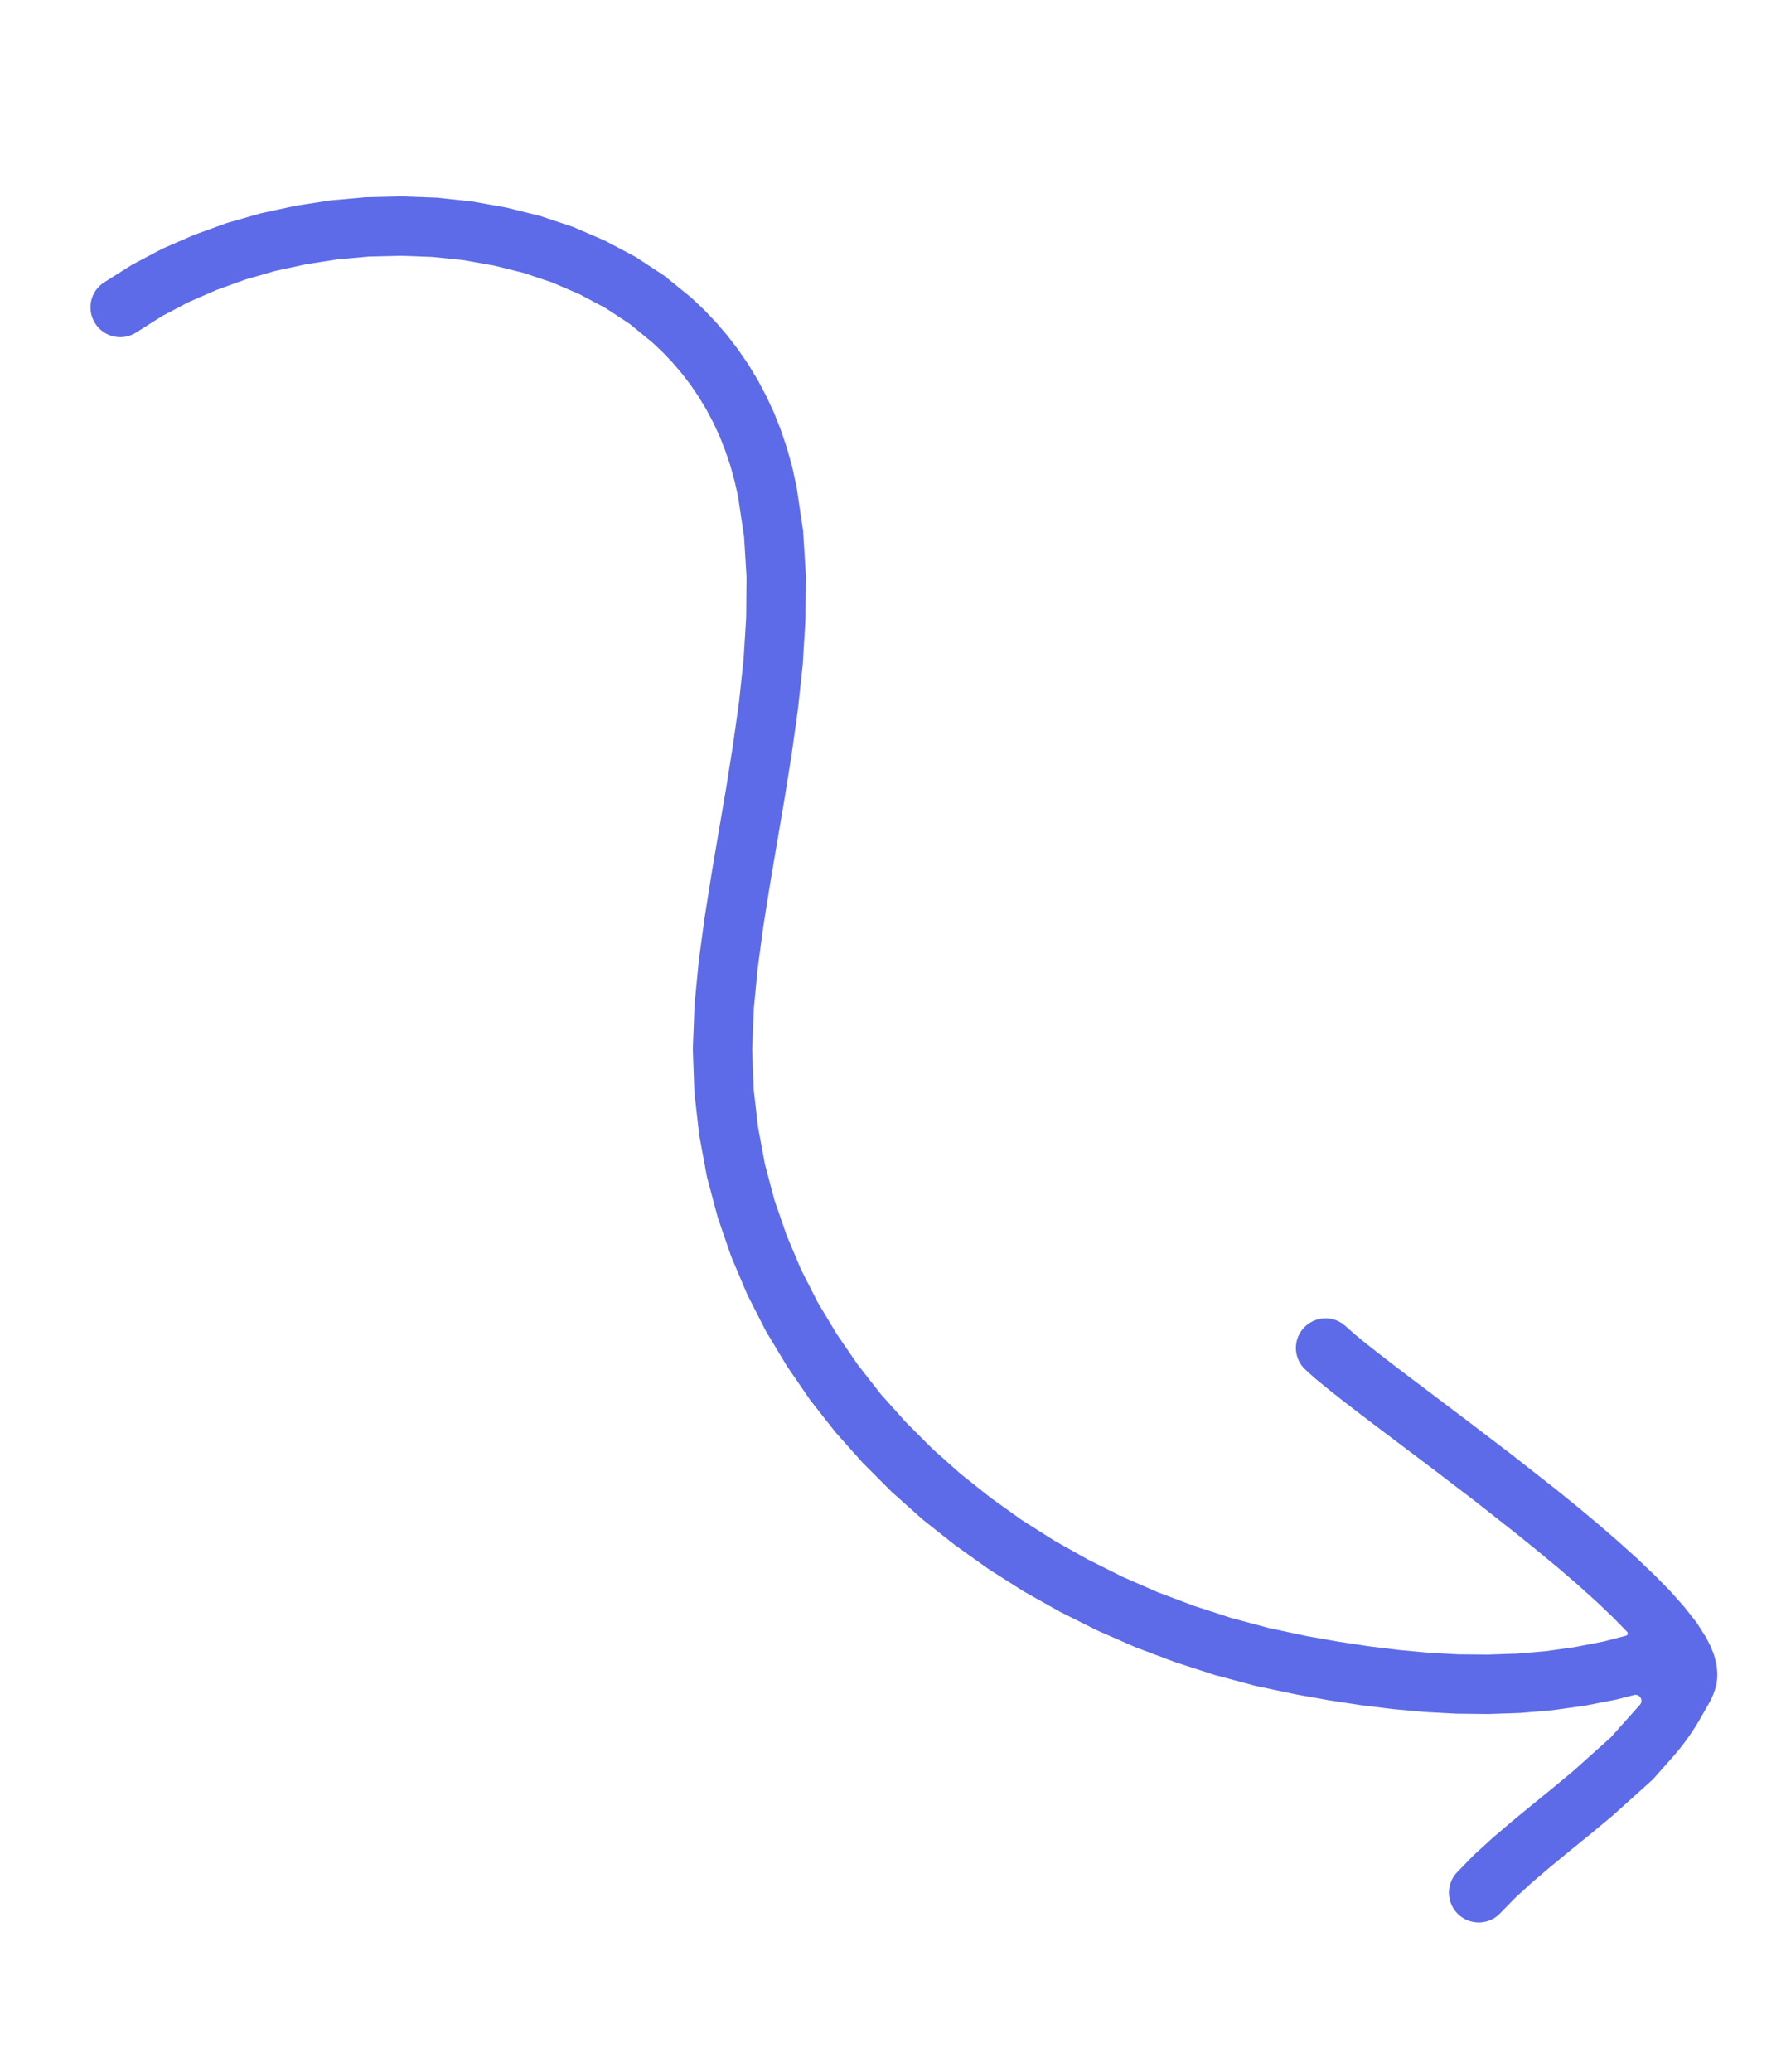 <?xml version="1.0" encoding="UTF-8"?> <svg xmlns="http://www.w3.org/2000/svg" width="75" height="87" viewBox="0 0 75 87" fill="none"><path d="M61.222 80.363C60.73 79.88 60.719 79.091 61.2 78.6L61.896 77.886L62.69 77.161L63.527 76.448L64.381 75.747L65.241 75.047L66.071 74.358L67.641 72.951L68.866 71.58C68.878 71.567 68.889 71.552 68.898 71.536V71.536C69.005 71.344 68.83 71.117 68.617 71.171L67.891 71.358L66.538 71.622L65.193 71.809L63.846 71.924L62.504 71.969L61.166 71.955L59.826 71.883L58.485 71.761L57.143 71.596L55.795 71.389L54.428 71.147L52.717 70.786L51.013 70.33L49.339 69.788L47.693 69.169L46.082 68.463L44.514 67.677L42.988 66.821L41.513 65.882L40.096 64.872L38.736 63.794L37.443 62.639L36.225 61.417L35.08 60.132L34.017 58.778L33.046 57.362L32.161 55.889L31.378 54.351L30.705 52.758L30.139 51.112L29.687 49.413L29.364 47.666L29.16 45.877L29.095 44.037L29.168 42.174L29.341 40.373L29.585 38.56L29.873 36.739L30.181 34.916L30.493 33.092L30.781 31.276L31.035 29.471L31.225 27.692L31.334 25.935L31.349 24.214L31.246 22.538L30.998 20.875L30.851 20.211L30.669 19.55L30.454 18.917L30.215 18.307L29.946 17.73L29.651 17.174L29.329 16.644L28.987 16.14L28.615 15.66L28.223 15.201L27.809 14.769L27.393 14.378L26.439 13.597L25.428 12.934L24.343 12.358L23.199 11.865L22.004 11.464L20.757 11.154L19.476 10.925L18.17 10.789L16.844 10.74L15.512 10.771L14.184 10.889L12.865 11.094L11.567 11.374L10.304 11.737L9.082 12.179L7.906 12.692L6.796 13.278L5.714 13.964C5.133 14.333 4.362 14.16 3.995 13.576C3.625 12.994 3.794 12.225 4.375 11.856L5.54 11.119L6.818 10.444L8.152 9.863L9.532 9.362L10.952 8.956L12.402 8.642L13.872 8.414L15.362 8.281L16.851 8.246L18.339 8.3L19.814 8.457L21.266 8.716L22.692 9.07L24.08 9.534L25.412 10.11L26.692 10.788L27.906 11.586L29.008 12.481L29.561 13L30.067 13.533L30.547 14.092L30.998 14.68L31.424 15.3L31.816 15.948L32.175 16.625L32.504 17.332L32.794 18.066L33.05 18.828L33.27 19.619L33.454 20.466L33.724 22.286L33.84 24.158L33.823 26.034L33.709 27.91L33.507 29.787L33.246 31.654L32.95 33.508L32.638 35.343L32.332 37.152L32.049 38.931L31.817 40.667L31.655 42.352L31.587 44.053L31.645 45.7L31.829 47.307L32.119 48.875L32.522 50.393L33.033 51.87L33.637 53.305L34.34 54.687L35.141 56.02L36.023 57.305L36.985 58.536L38.034 59.709L39.151 60.829L40.337 61.885L41.59 62.881L42.898 63.816L44.261 64.681L45.675 65.476L47.131 66.205L48.624 66.858L50.155 67.433L51.711 67.938L53.287 68.36L54.897 68.701L56.19 68.929L57.474 69.124L58.744 69.279L59.996 69.396L61.235 69.463L62.468 69.474L63.691 69.433L64.904 69.331L66.119 69.161L67.333 68.926L68.279 68.682C68.352 68.663 68.379 68.573 68.328 68.517V68.517L67.732 67.907L67.053 67.261L66.303 66.584L65.498 65.889L64.647 65.182L63.769 64.47L61.951 63.039L60.144 61.66L58.449 60.381L57.663 59.788L56.938 59.235L56.284 58.73L55.704 58.269L55.208 57.862L54.833 57.523C54.321 57.069 54.279 56.283 54.734 55.772C55.193 55.258 55.979 55.211 56.489 55.668L56.825 55.968L57.262 56.332L57.814 56.767L58.448 57.258L59.162 57.803L59.945 58.392L61.644 59.676L63.47 61.069L65.315 62.517L66.226 63.254L67.105 63.988L67.945 64.715L68.741 65.431L69.477 66.134L70.145 66.814L70.738 67.481L71.25 68.135L71.641 68.749L71.83 69.116L71.971 69.469L72.023 69.661C72.056 69.778 72.08 69.898 72.095 70.019L72.101 70.065C72.115 70.18 72.12 70.296 72.114 70.412V70.412C72.106 70.588 72.075 70.763 72.021 70.931L72 70.996C71.946 71.163 71.876 71.323 71.789 71.475L71.414 72.134C71.077 72.727 70.679 73.282 70.227 73.792L69.407 74.717L67.715 76.239L66.827 76.978L65.961 77.681L65.128 78.366L64.341 79.035L63.632 79.683L62.984 80.346C62.504 80.838 61.717 80.844 61.222 80.363Z" fill="#5D6BE8"></path></svg> 